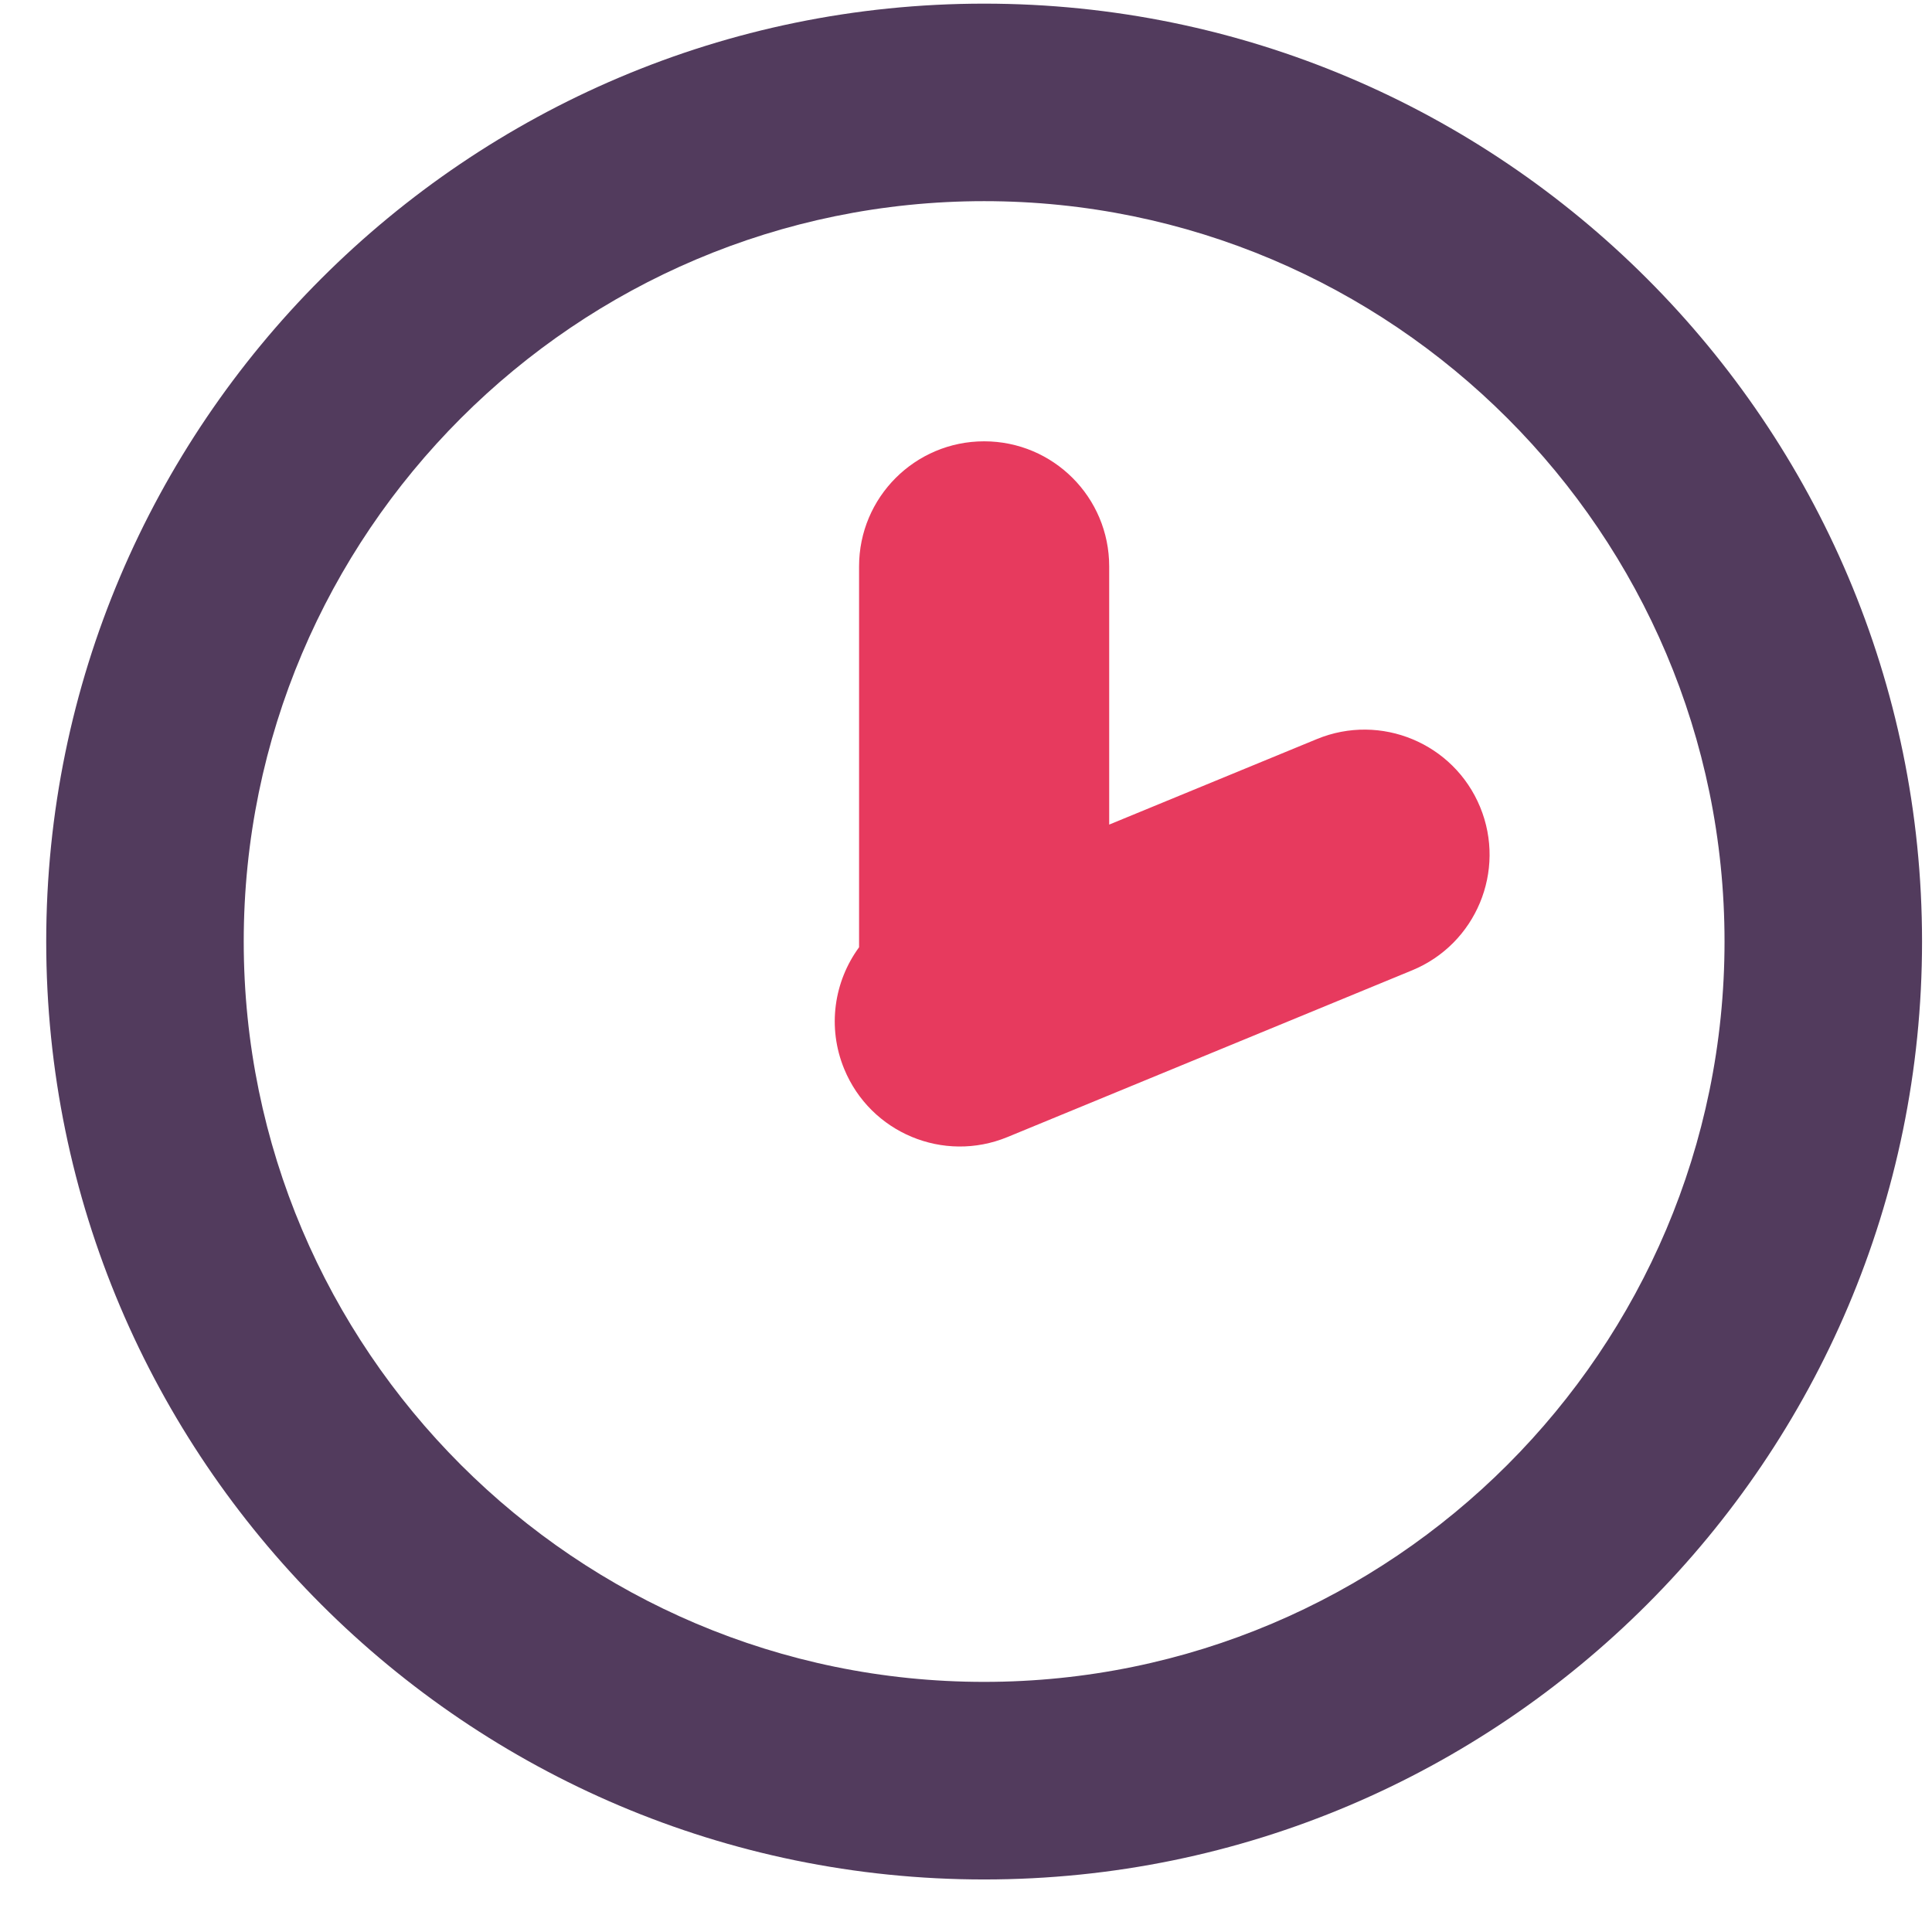<?xml version="1.0" encoding="UTF-8"?> <svg xmlns="http://www.w3.org/2000/svg" width="26" height="26" viewBox="0 0 26 26" fill="none"> <path d="M13.244 0.049C6.284 0.049 0.622 5.711 0.622 12.671C0.622 19.631 6.284 25.293 13.244 25.293C20.204 25.293 25.866 19.631 25.866 12.671C25.866 5.711 20.204 0.049 13.244 0.049ZM13.244 22.634C7.75 22.634 3.28 18.165 3.28 12.671C3.28 7.177 7.75 2.707 13.244 2.707C18.738 2.707 23.208 7.177 23.208 12.671C23.208 18.165 18.738 22.634 13.244 22.634Z" fill="#523B5D"></path> <path fill-rule="evenodd" clip-rule="evenodd" d="M13.244 5.939C12.315 5.939 11.561 6.692 11.561 7.622V12.748C11.225 13.206 11.129 13.823 11.361 14.386C11.715 15.246 12.698 15.656 13.558 15.302L19.004 13.058C19.863 12.704 20.273 11.72 19.919 10.861C19.565 10.002 18.581 9.592 17.722 9.946L14.927 11.097V7.622C14.927 6.692 14.174 5.939 13.244 5.939Z" fill="#E73A5E"></path> </svg> 